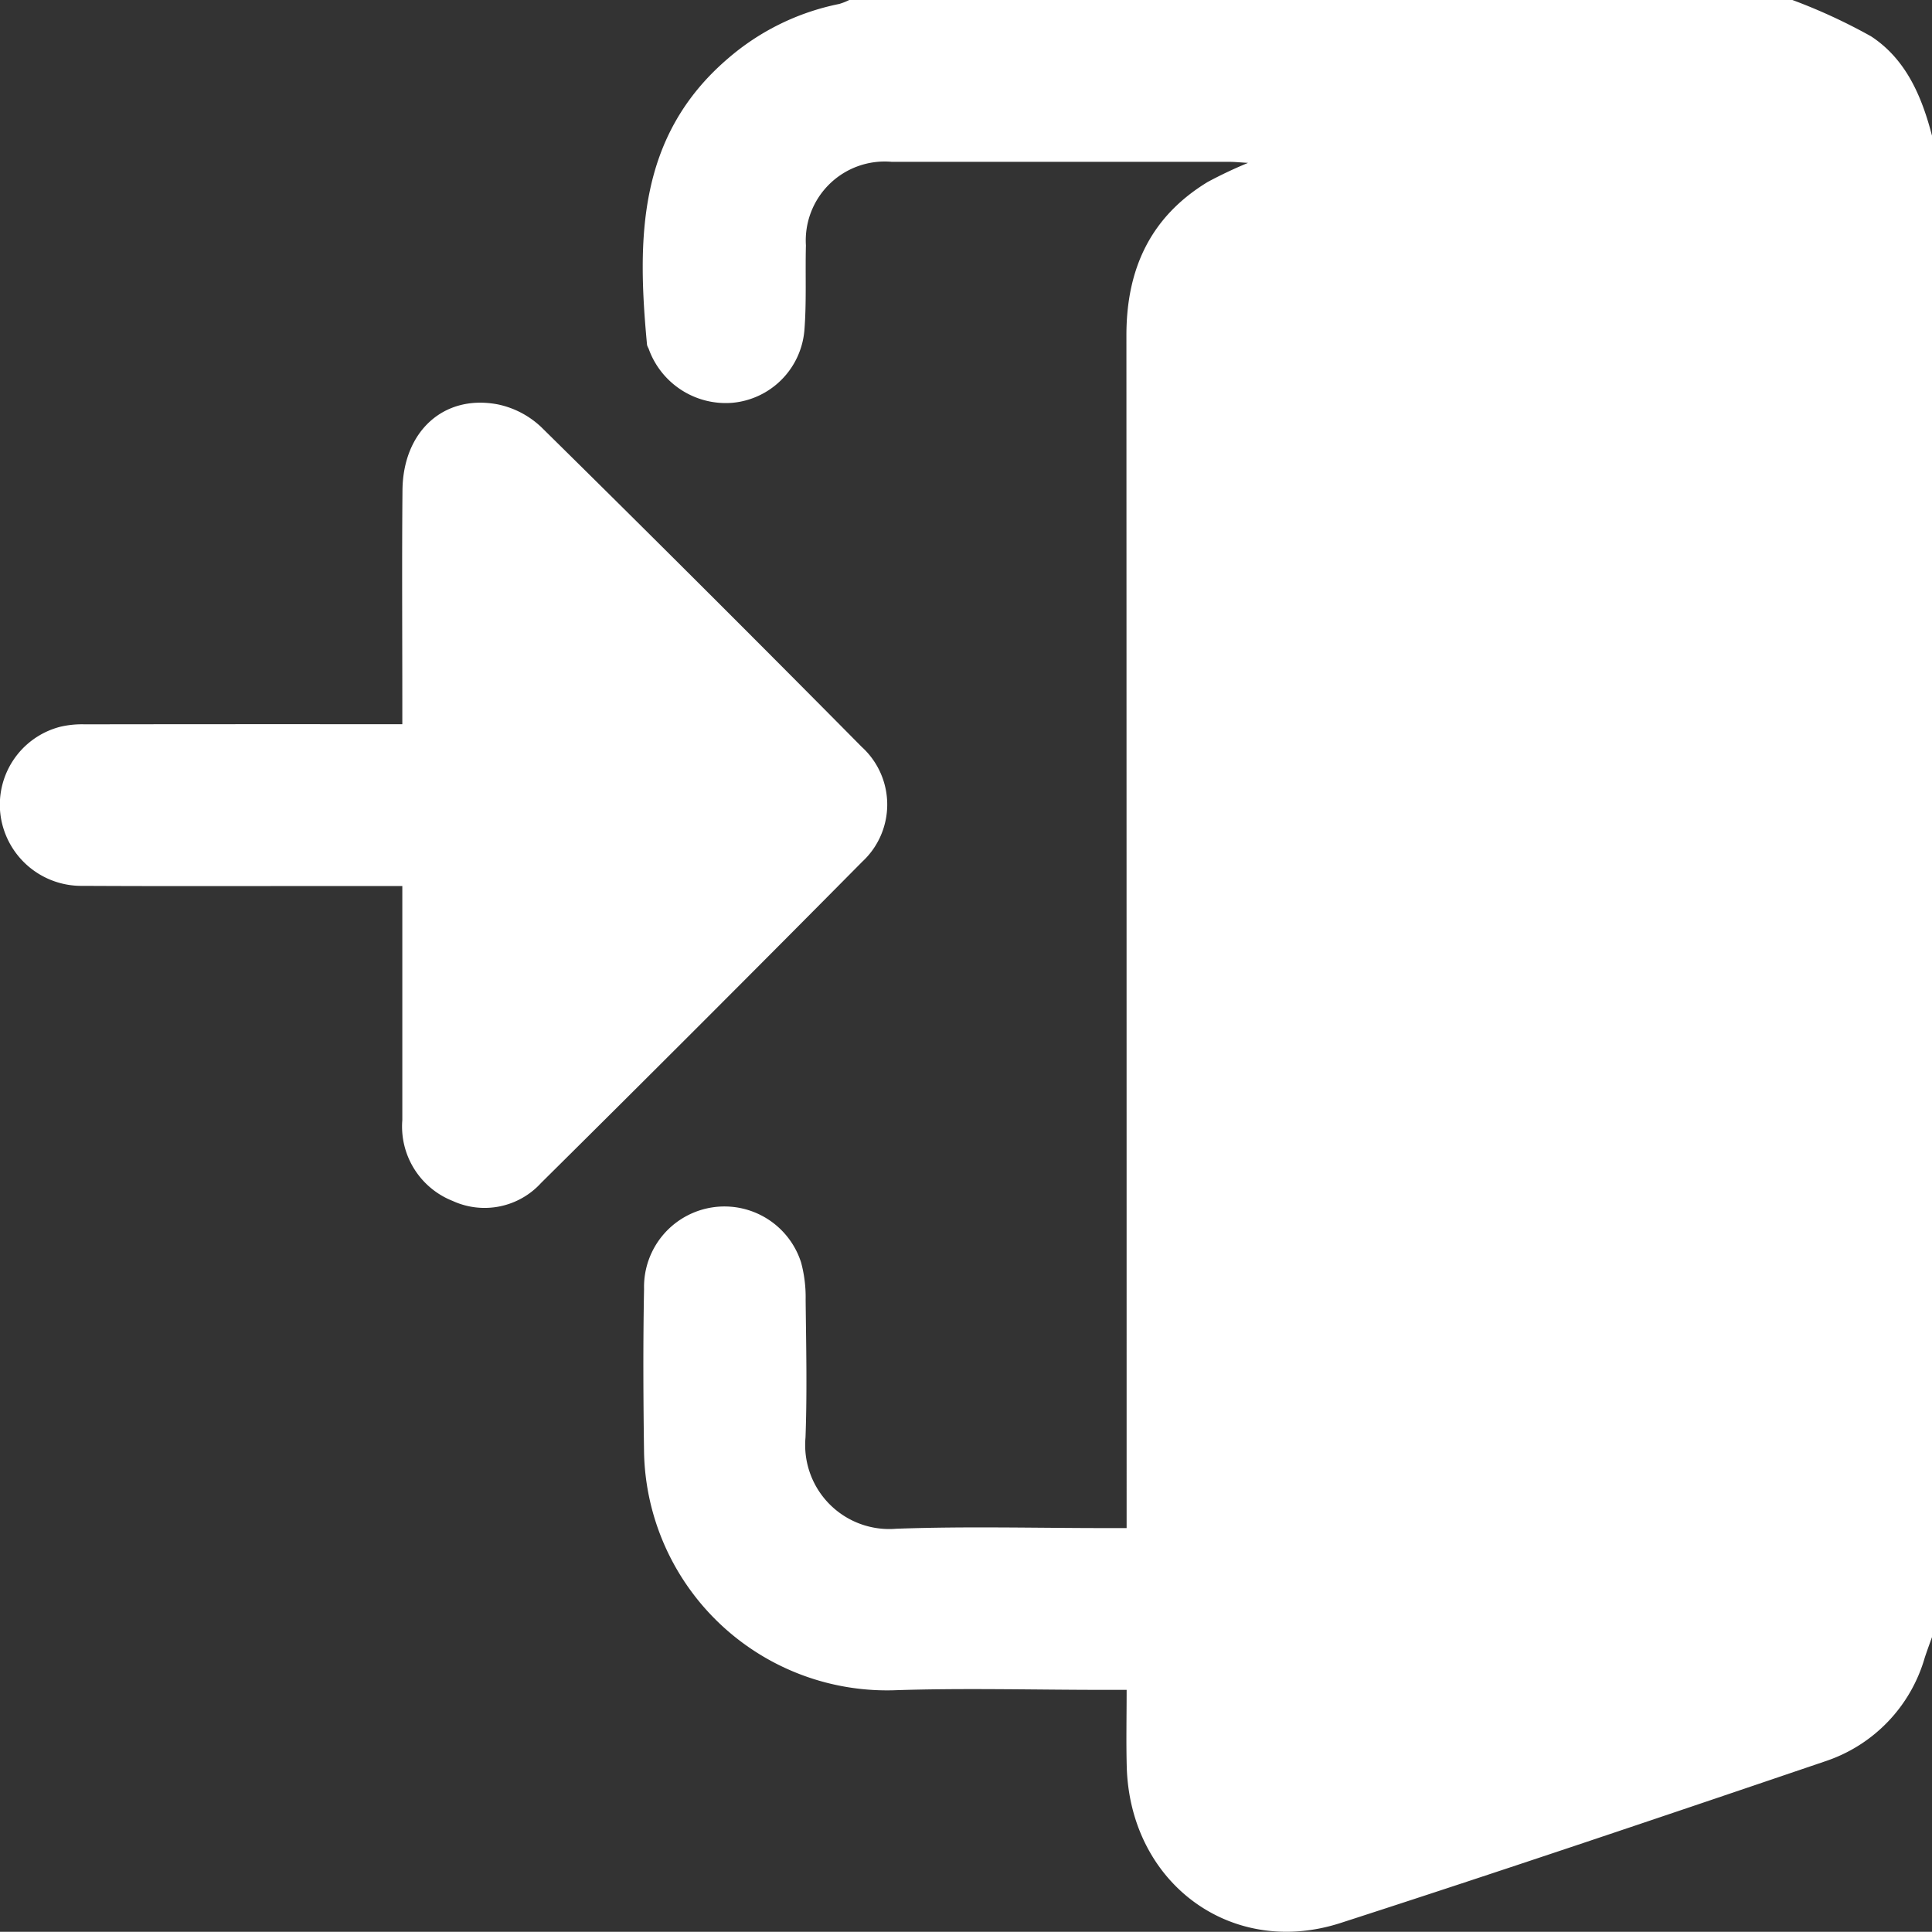 <svg id="Grupo_572" data-name="Grupo 572" xmlns="http://www.w3.org/2000/svg" xmlns:xlink="http://www.w3.org/1999/xlink" width="112.298" height="112.287" viewBox="0 0 112.298 112.287">
  <rect x="0" y="0" width="112.298" height="112.287" fill="#333333" stroke="none"/>
  <defs>
    <clipPath id="clip-path">
      <rect id="Retângulo_476" data-name="Retângulo 476" width="112.298" height="112.287" fill="#FFFFFF"/>
    </clipPath>
  </defs>
  <g id="Grupo_571" data-name="Grupo 571" clip-path="url(#clip-path)">
    <path id="Caminho_2144" data-name="Caminho 2144" d="M202.5,95.154c-.142.4-.292.8-.426,1.211a8.946,8.946,0,0,1-5.774,6.008c-9.375,3.184-18.756,6.355-28.176,9.4-6.366,2.059-12.253-2.327-12.431-9.1-.038-1.453-.006-2.908-.006-4.449h-1.315c-4.093,0-8.191-.115-12.279.025a14.125,14.125,0,0,1-14.456-13.792c-.045-3.178-.061-6.359,0-9.536a4.675,4.675,0,0,1,9.13-1.532,7.767,7.767,0,0,1,.262,2.158c.029,2.667.091,5.338-.007,8a4.884,4.884,0,0,0,5.269,5.312c4.052-.149,8.112-.039,12.169-.039h1.226V87.235q0-33.874-.012-67.748c0-3.851,1.394-6.885,4.728-8.912a25.586,25.586,0,0,1,2.341-1.107c-.479-.028-.778-.061-1.076-.061q-9.814,0-19.627,0a4.59,4.59,0,0,0-4.995,4.858c-.042,1.643.041,3.294-.088,4.929a4.62,4.62,0,0,1-4.2,4.22,4.759,4.759,0,0,1-4.859-3.161.959.959,0,0,1-.087-.2c-.579-6.14-.569-12.113,4.669-16.623a14.144,14.144,0,0,1,6.5-3.2A3.531,3.531,0,0,0,139.564,0h54.822a32.8,32.8,0,0,1,4.568,2.11c2.03,1.326,2.953,3.491,3.546,5.783Z" transform="translate(-90.201)" fill="#FFFF"/>
    <path id="Caminho_2145" data-name="Caminho 2145" d="M23.379,108.007H20.153c-5.114,0-10.228.018-15.342-.009a4.742,4.742,0,0,1-4.766-4.007,4.678,4.678,0,0,1,3.472-5.244,5.534,5.534,0,0,1,1.406-.138q8.547-.013,17.1-.006h1.362V97.275c0-4.091-.027-8.181.009-12.271.03-3.415,2.389-5.585,5.529-4.994a5.218,5.218,0,0,1,2.552,1.337q9.365,9.229,18.615,18.575a4.529,4.529,0,0,1,.033,6.668q-9.291,9.382-18.671,18.675a4.443,4.443,0,0,1-5.139,1.047,4.651,4.651,0,0,1-2.928-4.7q0-6.081,0-12.162v-1.445" transform="translate(0 -56.507)" fill="#FFFFFF"/>
  </g>
</svg>
